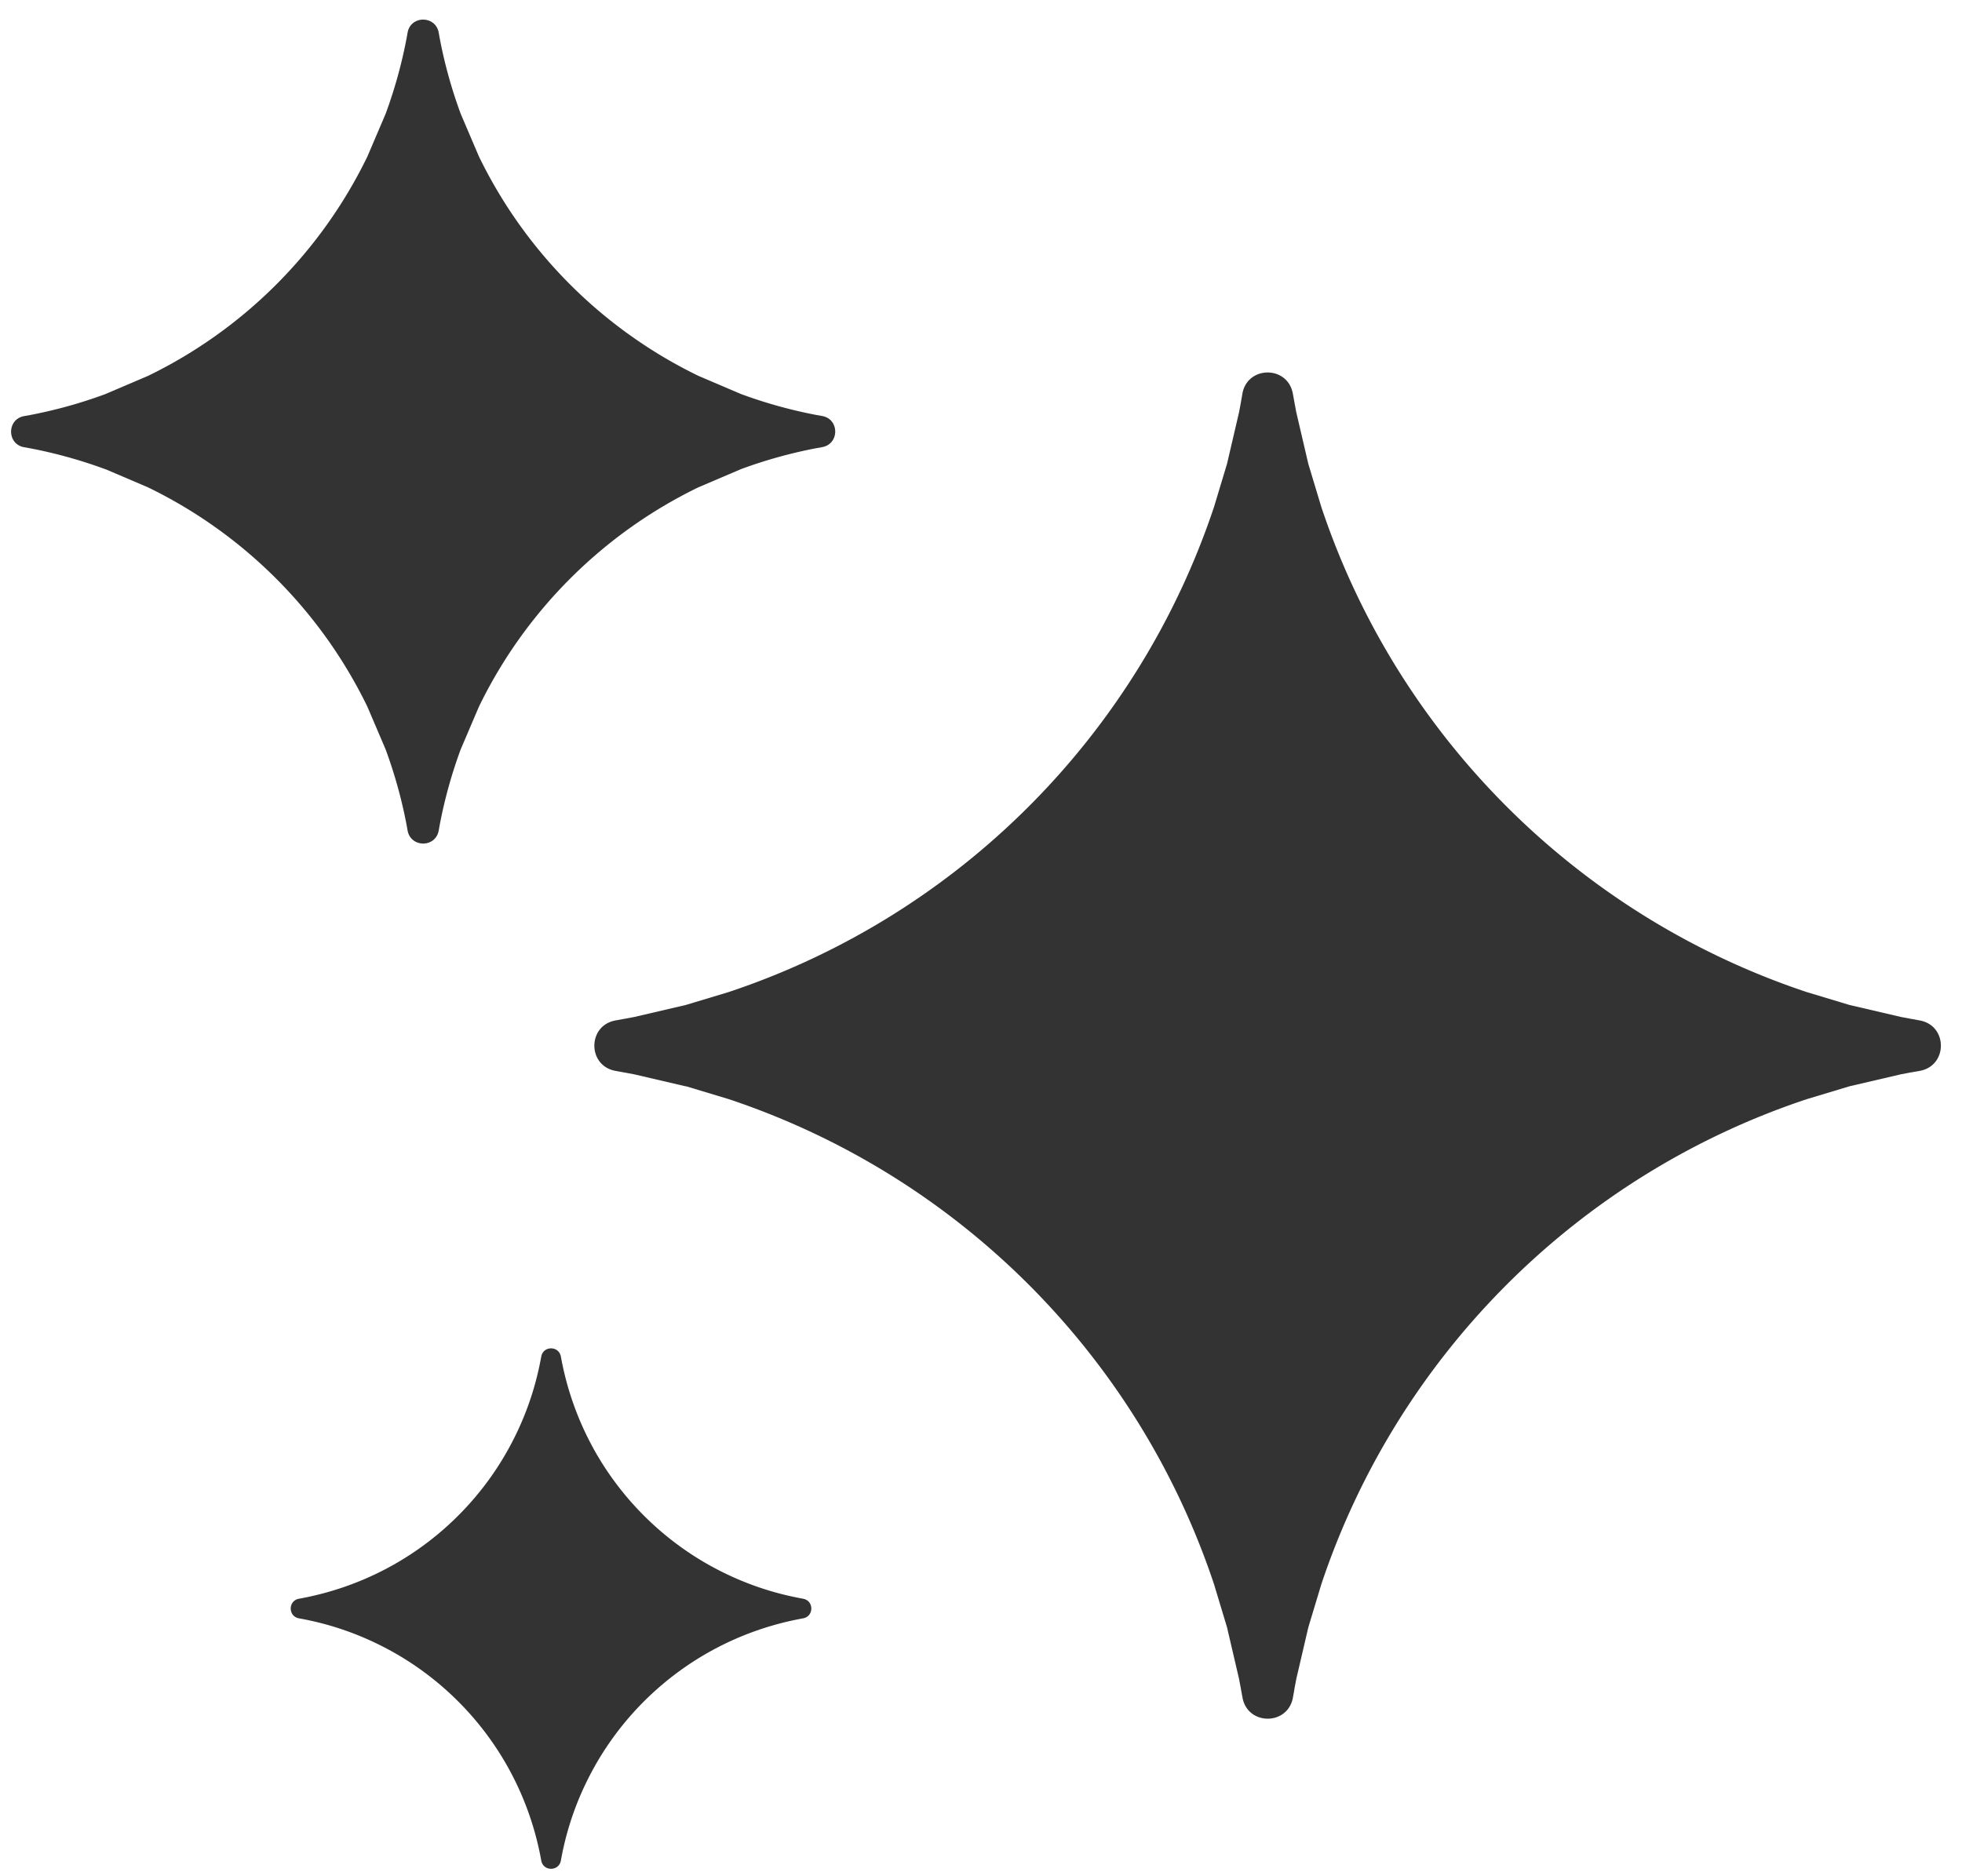 <svg xmlns="http://www.w3.org/2000/svg" width="23" height="22" fill="none"><path fill-rule="evenodd" d="M1.235 5.502a5.56 5.56 0 0 0-.885-.246l-.067-.012c-.204-.036-.204-.328 0-.365l.067-.012a5.56 5.56 0 0 0 .885-.246l.499-.213c1.121-.544 2.029-1.452 2.573-2.573l.213-.499A5.56 5.56 0 0 0 4.766.45l.012-.067c.036-.204.328-.204.365 0l.012.067a5.56 5.56 0 0 0 .246.885l.213.499c.544 1.121 1.452 2.029 2.573 2.573l.499.213a5.56 5.56 0 0 0 .885.246l.067.012c.204.036.204.328 0 .365l-.067.012a5.56 5.56 0 0 0-.885.246l-.499.213c-1.121.544-2.029 1.452-2.573 2.573l-.213.499a5.56 5.56 0 0 0-.246.885l-.012.067c-.036.204-.328.204-.365 0l-.012-.067a5.56 5.56 0 0 0-.246-.885l-.213-.499c-.544-1.121-1.452-2.029-2.573-2.573l-.499-.213zm6.804 7.236l-.605-.141-.096-.018-.01-.002-.013-.002-.087-.016-.016-.003c-.326-.062-.326-.528 0-.59l.016-.003.087-.016.013-.002.01-.002.096-.018.605-.141.504-.152c2.683-.894 4.794-3.006 5.689-5.689l.152-.504.141-.605.018-.096.002-.01.002-.013.015-.085v-.002l.003-.016c.062-.326.528-.326.59 0l.003.016.016.087.002.013.002.01.018.096.141.605.152.504c.894 2.683 3.006 4.794 5.689 5.689l.504.152.605.141.096.018.01.002.013.002.087.016.015.003c.326.062.326.528 0 .59l-.015.003-.047.008-.04.007-.013.002-.01.002-.096.018-.605.141-.504.152c-2.683.894-4.794 3.006-5.689 5.689l-.152.504-.141.605-.018.096-.002.01-.002.013-.005.03-.01.055-.003.017c-.062.326-.528.326-.59 0l-.003-.016-.016-.087-.002-.013-.002-.01-.018-.096-.141-.605-.152-.504c-.894-2.683-3.006-4.794-5.689-5.689l-.504-.152zm-4.491 6.246c.342.065.666.18.965.336a3.5 3.5 0 0 1 .383.232 3.52 3.52 0 0 1 .873.873 3.5 3.5 0 0 1 .232.383c.156.299.27.623.336.965l.008.043c.023.129.207.129.23 0l.008-.043c.065-.342.18-.667.336-.965.069-.133.147-.261.232-.383a3.52 3.52 0 0 1 .873-.873 3.5 3.5 0 0 1 .383-.232c.299-.156.623-.27.965-.336l.042-.008c.129-.023.129-.207 0-.23l-.042-.008c-.342-.065-.666-.18-.965-.336a3.5 3.5 0 0 1-.383-.232 3.52 3.52 0 0 1-.873-.873c-.085-.122-.163-.25-.232-.383-.156-.299-.27-.623-.336-.965l-.008-.042c-.023-.129-.207-.129-.23 0l-.008.042c-.065.342-.18.667-.336.965a3.5 3.5 0 0 1-.232.383 3.52 3.52 0 0 1-.873.873 3.5 3.5 0 0 1-.383.232c-.299.156-.623.27-.965.336l-.043.008c-.129.023-.129.207 0 .23l.043.008z" fill="#000" fill-opacity=".8"/></svg>